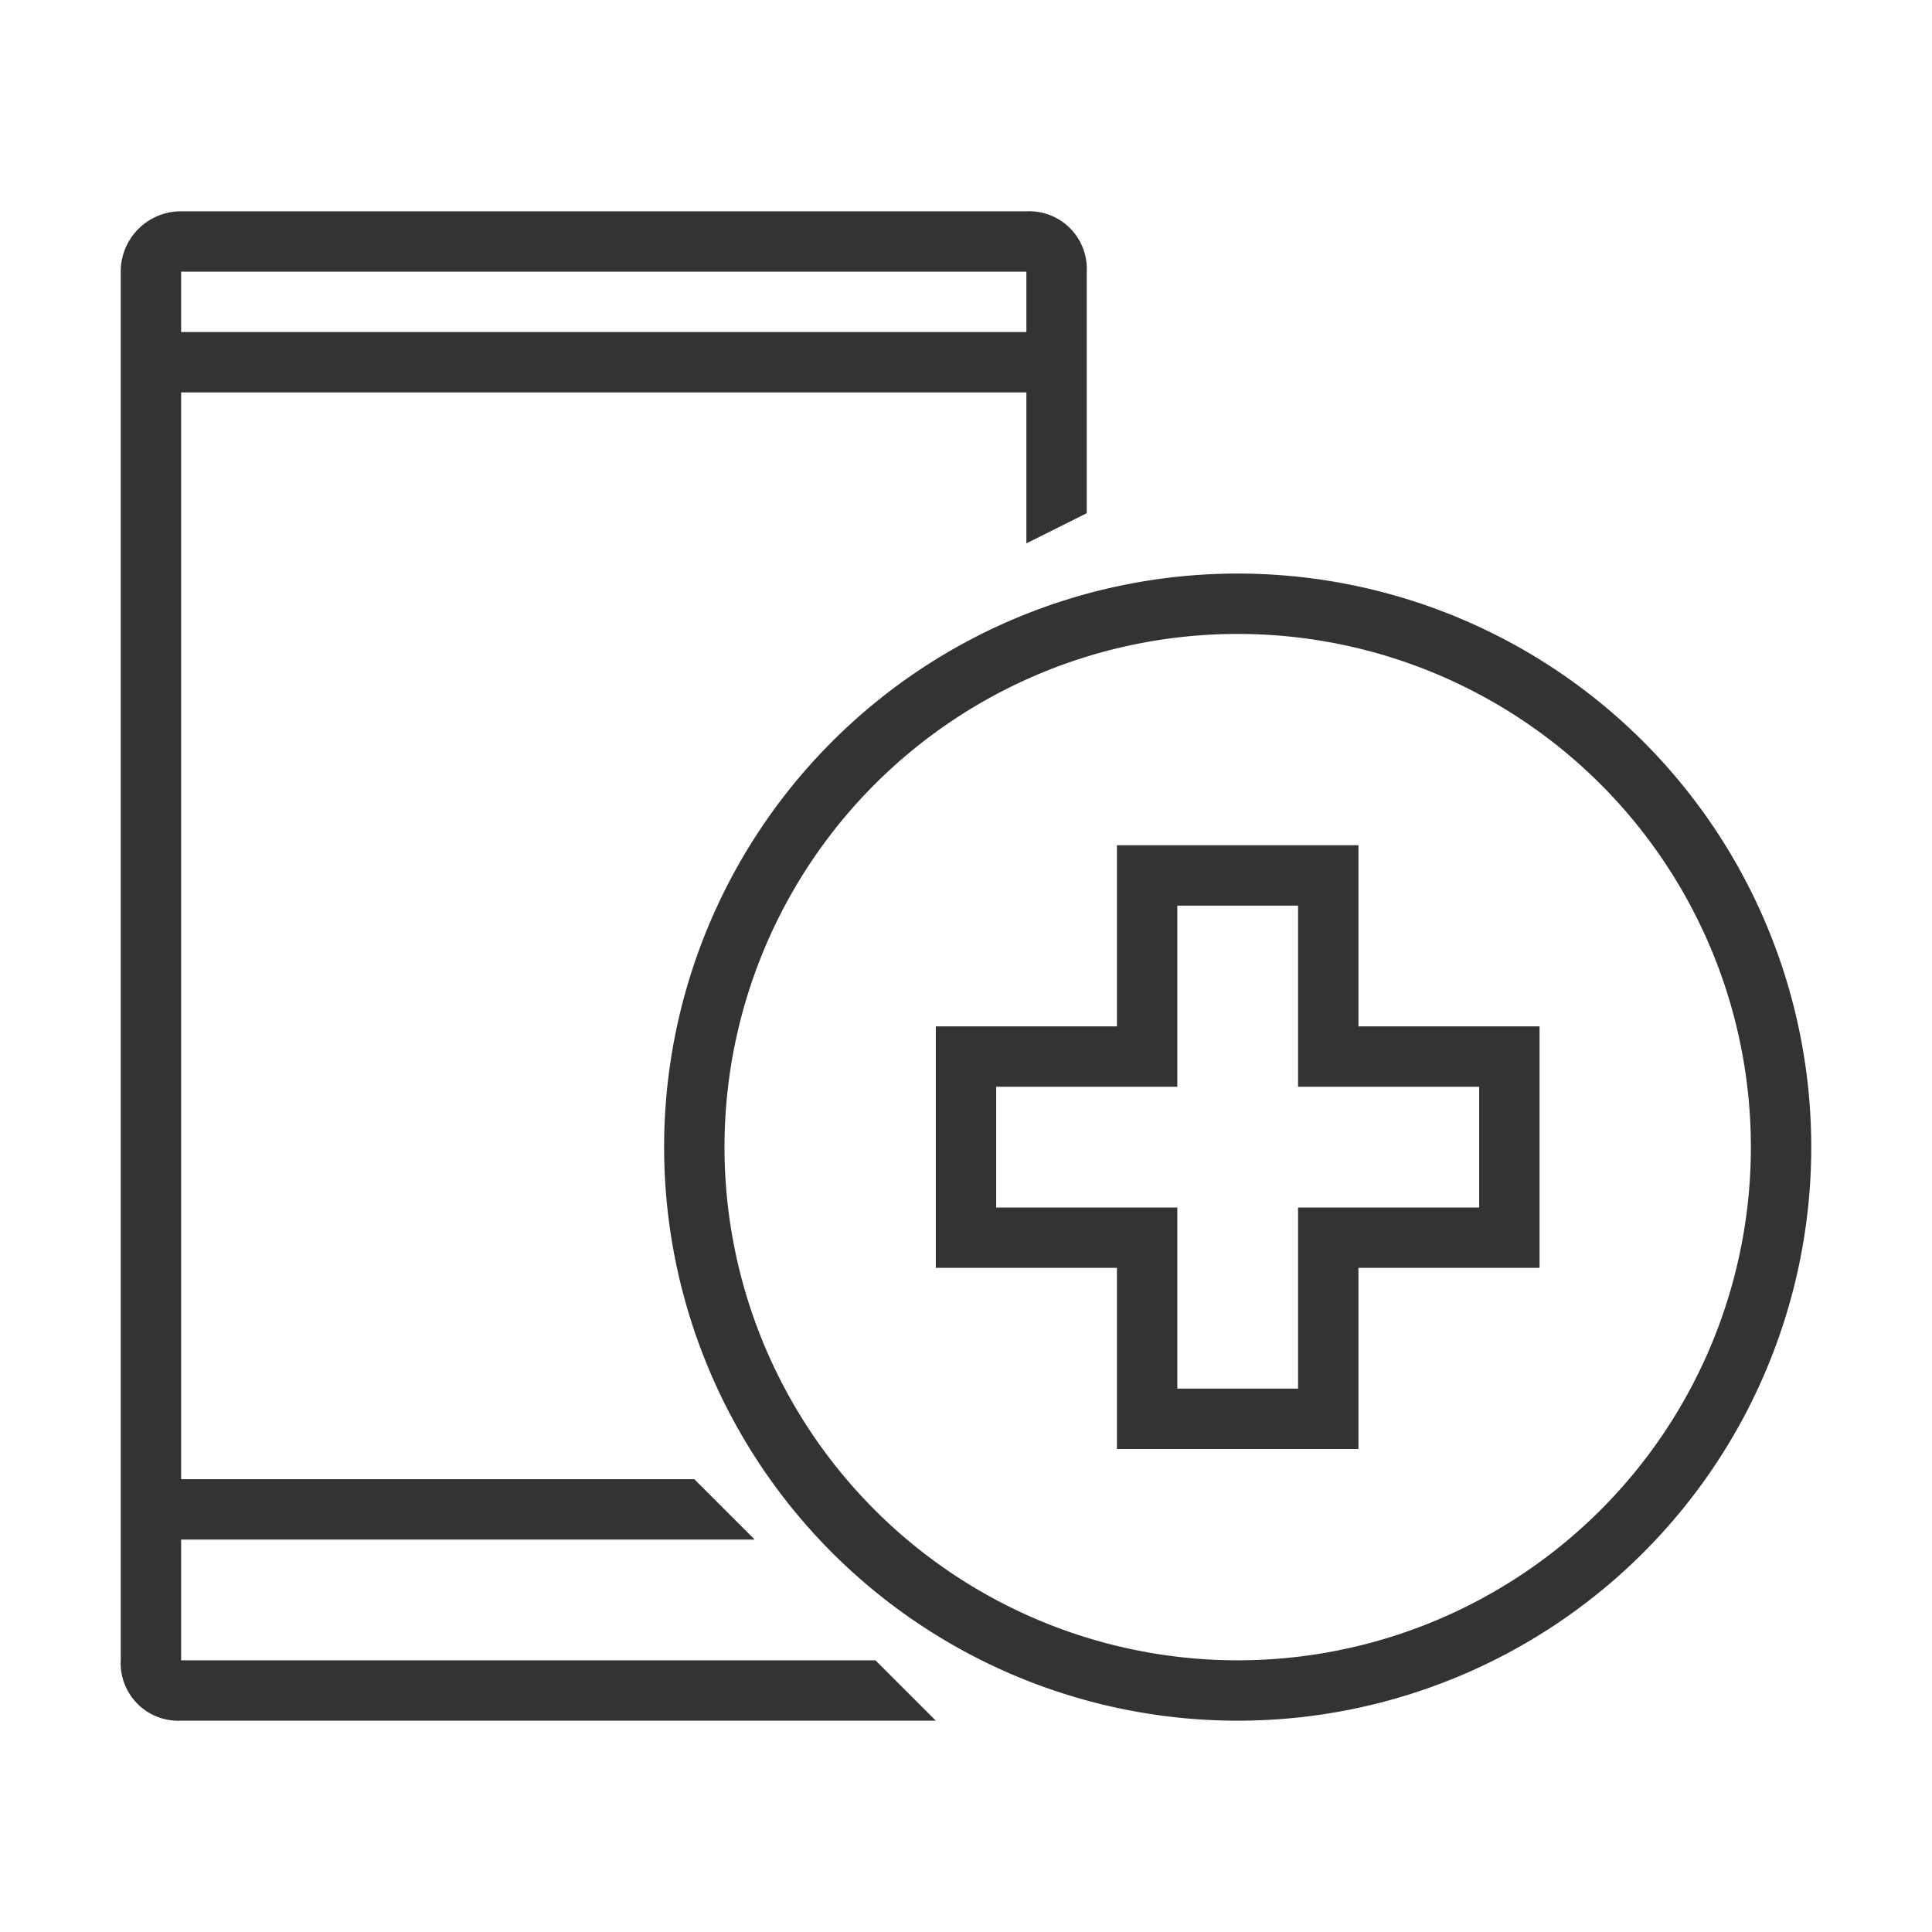 <svg xmlns="http://www.w3.org/2000/svg" width="64" height="64" viewBox="0 0 64 64"><path fill="#333" fill-rule="evenodd" d="M41 19a19 19 0 1 1-19 19 19 19 0 0 1 19-19Zm0 2a17 17 0 1 1-17 17 17 17 0 0 1 17-17Zm-4 7h8v6h6v8h-6v6h-8v-6h-6v-8h6v-6Zm2 2h4v6h6v4h-6v6h-4v-6h-6v-4h6v-6Zm-5-12 2-1V9a1.909 1.909 0 0 0-2-2H6a1.993 1.993 0 0 0-2 2v46a1.908 1.908 0 0 0 2 2h25l-2-2H6v-4h19l-2-2H6V13h28v5ZM19 52h3a1 1 0 0 1 0 2h-3a1 1 0 0 1 0-2ZM6 9h28v2H6V9Zm13 43h3a1 1 0 0 1 0 2h-3a1 1 0 0 1 0-2Z" data-name="Smart Diagnosis"/></svg>